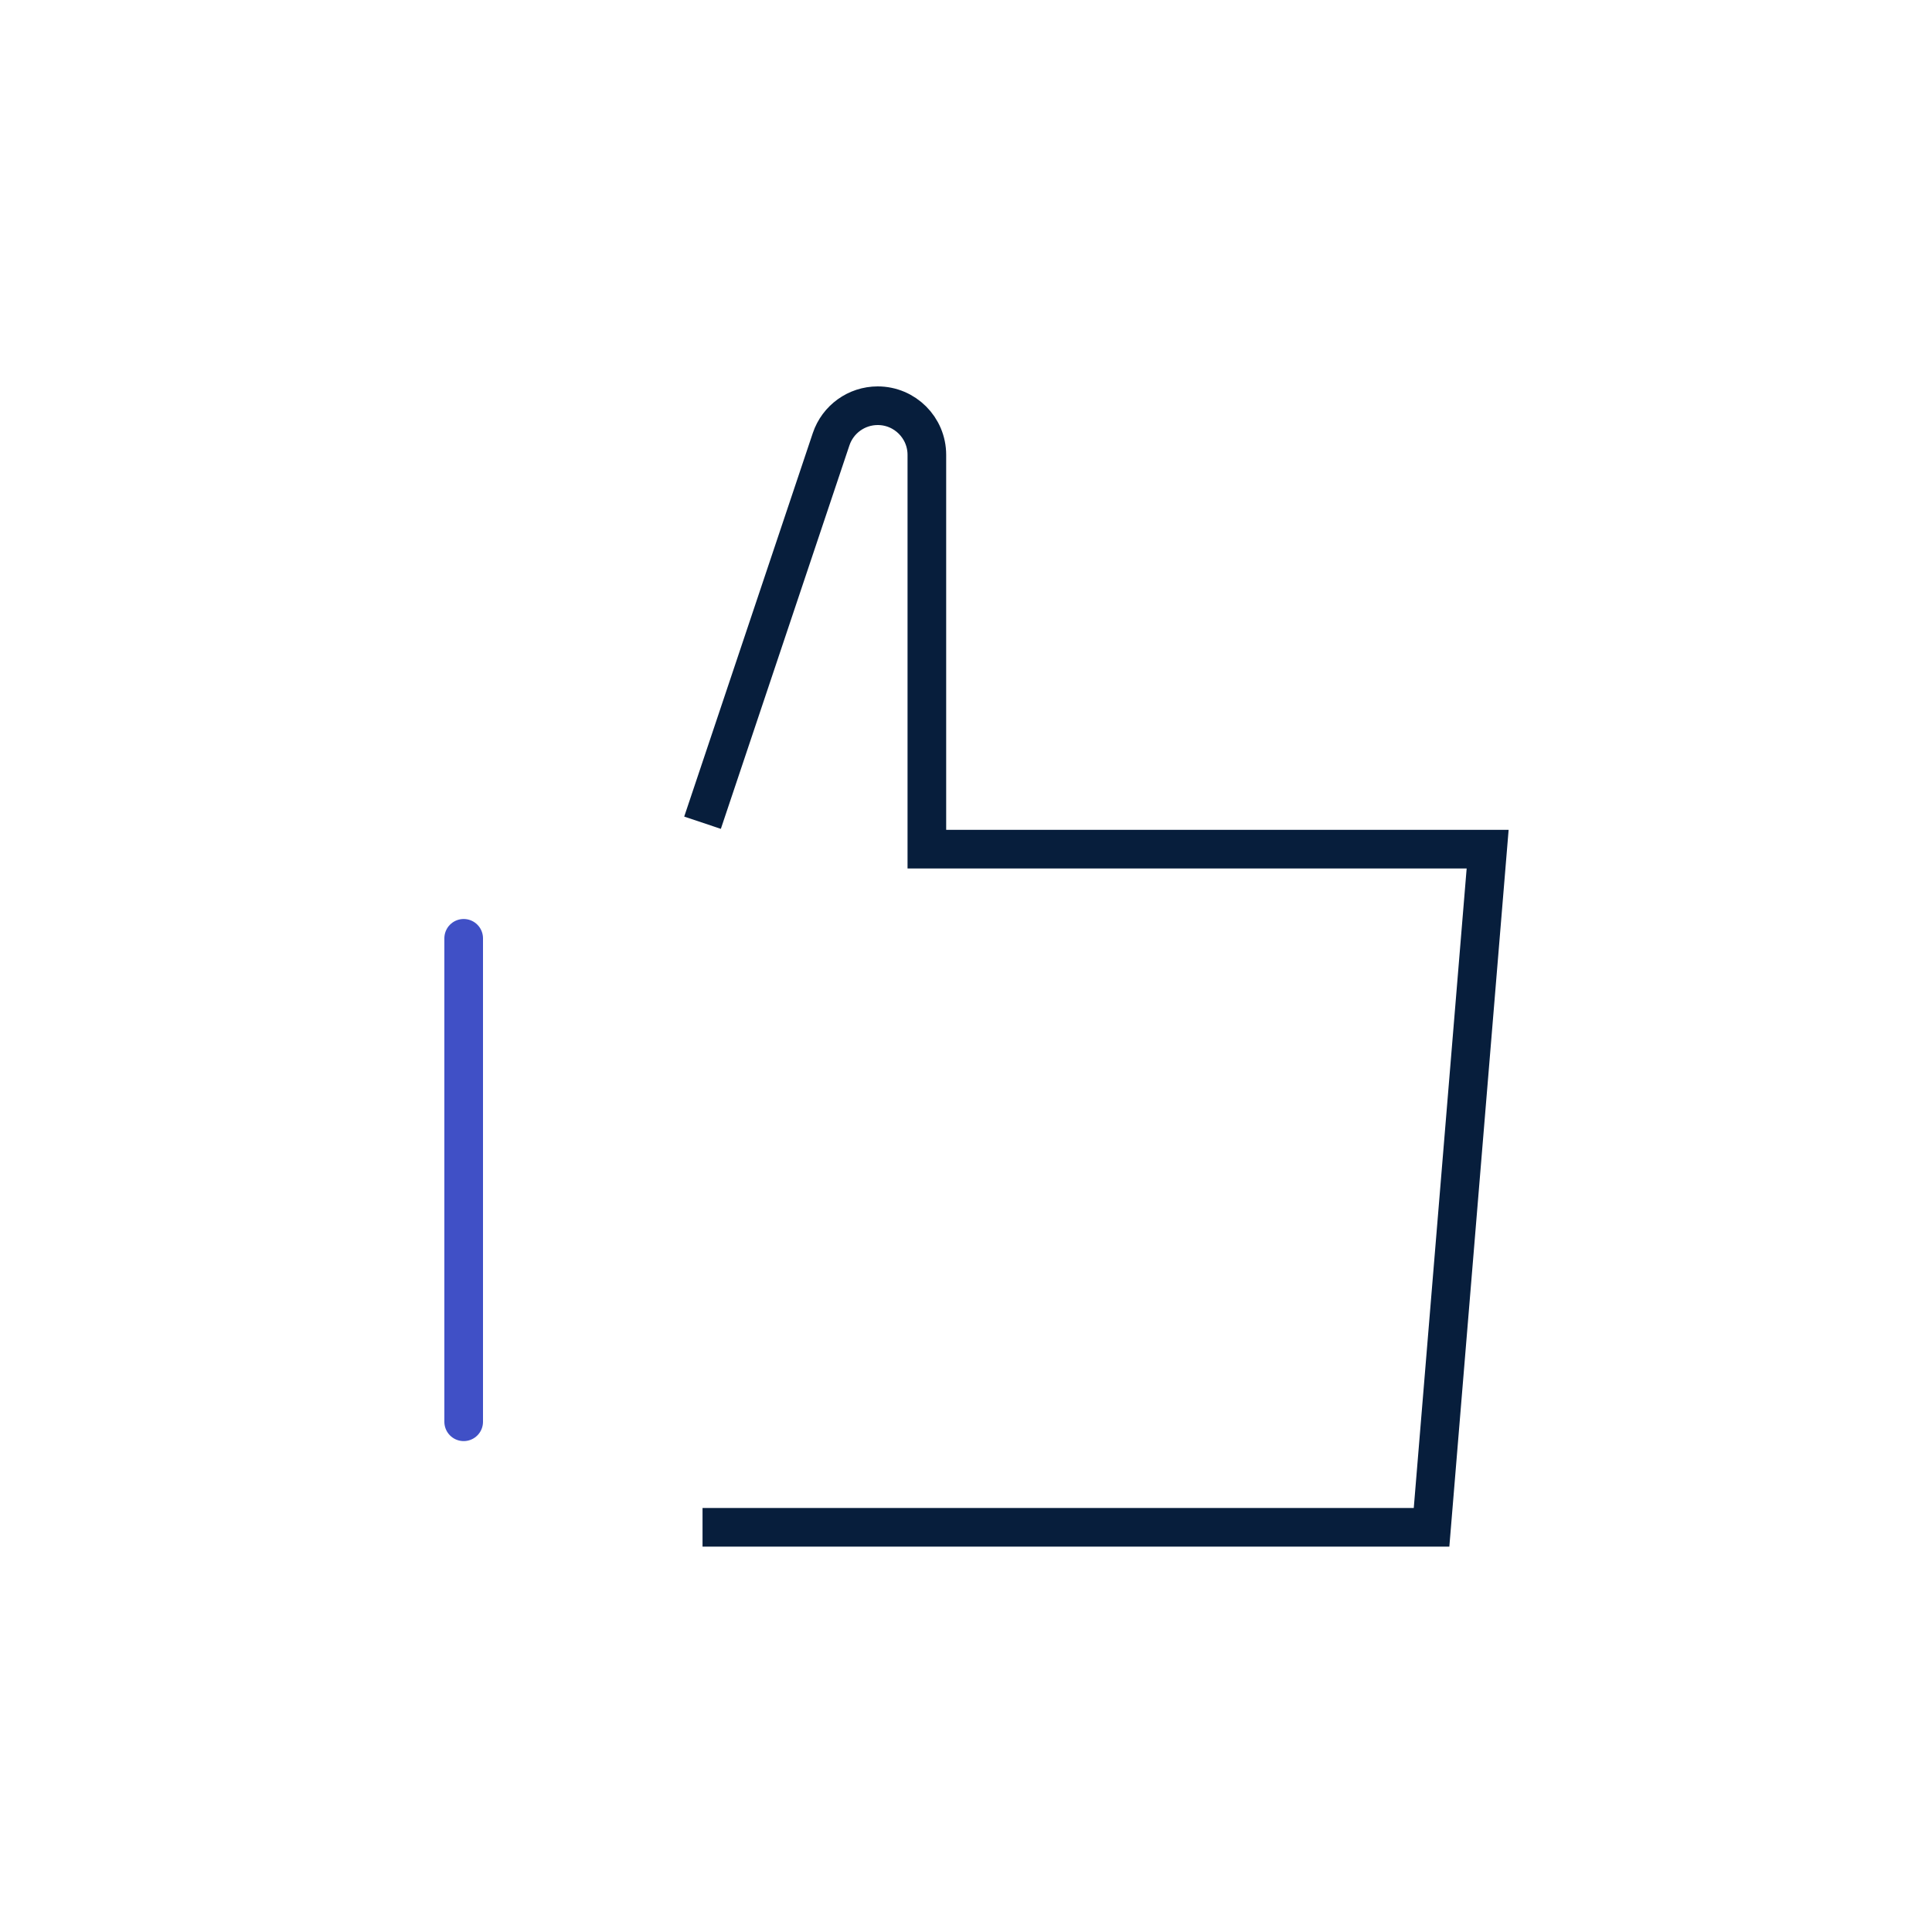 <?xml version="1.0" encoding="UTF-8"?> <svg xmlns="http://www.w3.org/2000/svg" width="100" height="100" viewBox="0 0 100 100" fill="none"><path d="M24 73.591L24 48.567" stroke="#4050C6" stroke-width="2" stroke-miterlimit="10" stroke-linecap="round"></path><path d="M36.363 42.584L43.018 22.735C43.365 21.699 44.337 21 45.43 21V21C46.835 21 47.974 22.139 47.974 23.544V43.953H77L74.097 79.052H36.363" stroke="#071E3C" stroke-width="2" stroke-miterlimit="10"></path></svg> 